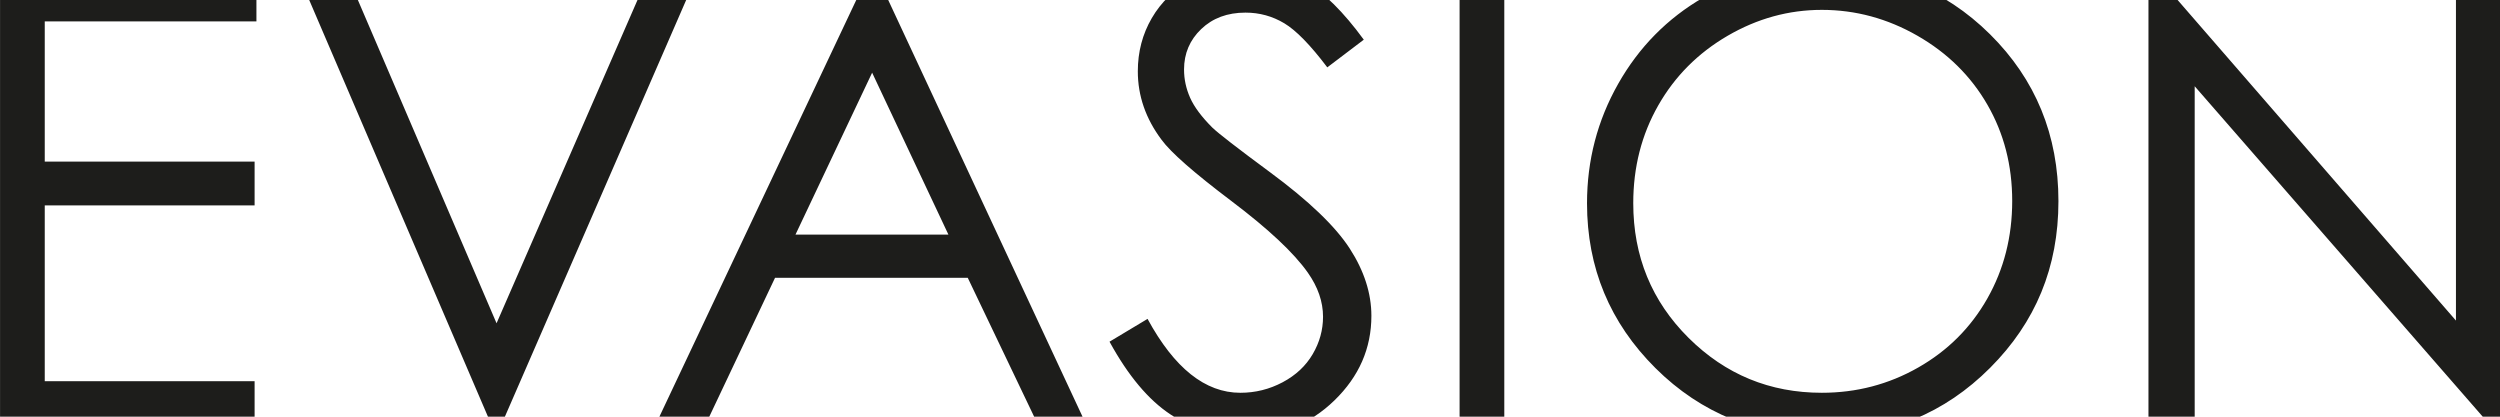 <svg xmlns="http://www.w3.org/2000/svg" viewBox="0 0 8503.94 1417.32"><path fill="#1d1d1b" d="M.15-76.09h872.12V72.88H152.22V549.8h713.83v148.97H152.22v597.97h713.83v148.97H.15V-76.09Zm1019.02 0h165.53l504.35 1175.73 512.6-1175.73h165.53l-662.11 1521.81h-33.11L1019.17-76.09Zm1966.67 0 709.7 1521.81h-164.27L3291.92 945h-655.59l-237.07 500.72H2229.6L2948.59-76.09h37.24Zm-19.21 323.33L2705.86 798.1h520.28l-259.51-550.86Zm807.53 915.02 129.32-77.59c91.04 167.6 196.21 251.39 315.54 251.39 51.03 0 98.96-11.9 143.8-35.69 44.82-23.79 78.96-55.69 102.42-95.7 23.44-39.99 35.17-82.41 35.17-127.25 0-51.03-17.25-101.03-51.73-150.01-47.59-67.58-134.49-148.97-260.7-244.15-126.91-95.86-205.87-165.17-236.91-207.94-53.8-71.72-80.69-149.31-80.69-232.77 0-66.21 15.86-126.55 47.59-181.04 31.72-54.48 76.38-97.41 133.97-128.8 57.58-31.38 120.17-47.07 187.77-47.07 71.72 0 138.79 17.76 201.22 53.28 62.41 35.53 128.45 100.87 198.11 196.05l-124.15 94.14c-57.26-75.86-106.04-125.86-146.39-150.01-40.35-24.13-84.32-36.21-131.9-36.21-61.39 0-111.57 18.62-150.53 55.87-38.97 37.24-58.45 83.12-58.45 137.59 0 33.11 6.89 65.18 20.69 96.21 13.79 31.04 38.96 64.84 75.52 101.39 19.99 19.32 85.51 70.01 196.56 152.08 131.72 97.25 222.07 183.81 271.05 259.67 48.96 75.88 73.45 152.08 73.45 228.63 0 110.36-41.9 206.23-125.7 287.6-83.8 81.39-185.7 122.08-305.71 122.08-92.43 0-176.23-24.67-251.39-73.97-75.18-49.3-144.5-131.9-207.94-247.77ZM4964.91-76.09h152.08v1521.81h-152.08V-76.09Zm1225.42-38.28c230.49 0 423.39 76.91 578.66 230.7 155.28 153.81 232.93 343.13 232.93 567.96s-77.48 411.75-232.42 566.93c-154.94 155.18-343.86 232.77-566.77 232.77s-416.16-77.24-571.44-231.74c-155.28-154.48-232.92-341.4-232.92-560.72 0-146.21 35.37-281.74 106.11-406.58 70.74-124.82 167.18-222.59 289.33-293.29 122.16-70.69 254.32-106.04 396.51-106.04Zm6.72 147.94c-112.6 0-219.34 29.34-320.19 88.02-100.87 58.68-179.62 137.71-236.27 237.09-56.64 99.4-84.96 210.17-84.96 332.35 0 180.85 62.69 333.57 188.06 458.16 125.37 124.6 276.5 186.88 453.36 186.88 118.11 0 227.44-28.64 327.95-85.93 100.51-57.29 178.91-135.62 235.21-235.02 56.3-99.4 84.46-209.84 84.46-331.33s-28.16-230.02-84.46-327.69c-56.3-97.67-135.57-175.82-237.8-234.5-102.24-58.68-210.69-88.02-325.36-88.02Zm1111.1 1412.15V-76.09h33.11l1012.82 1166.54V-76.09h150.01v1521.81h-34.14L7465.41 293.37v1152.35h-157.25Z"/></svg>